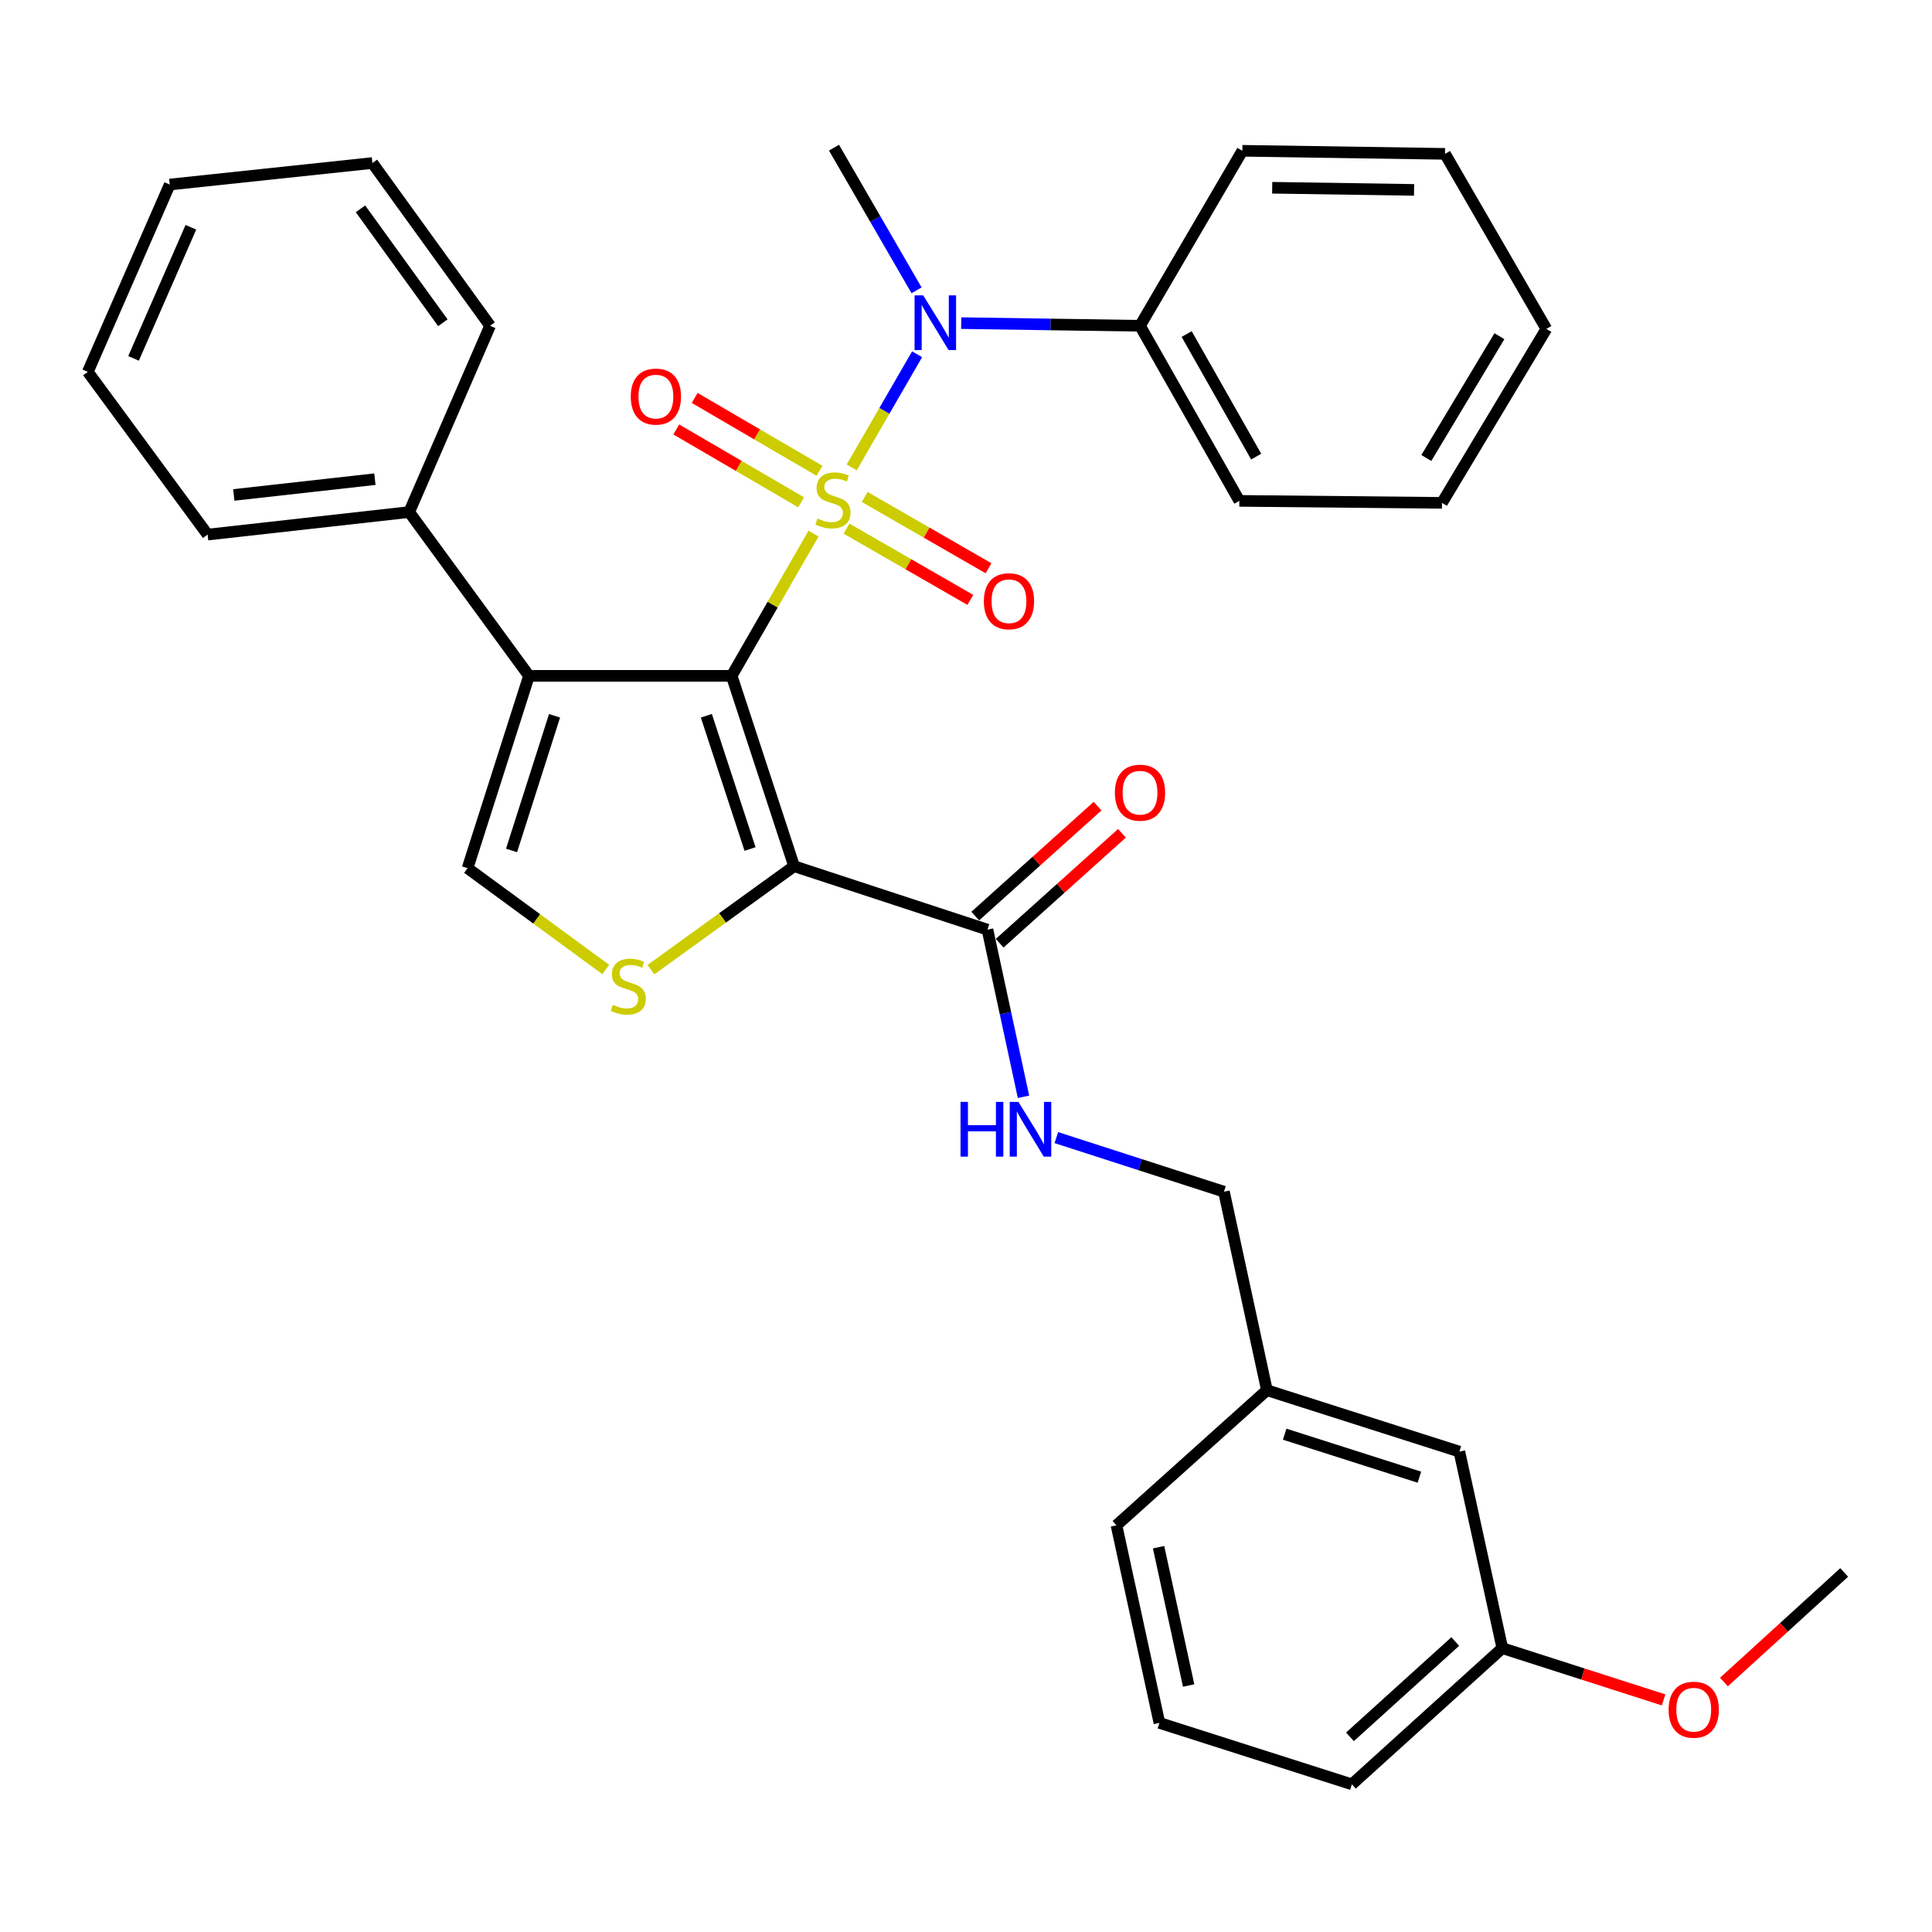 <?xml version='1.0' encoding='iso-8859-1'?>
<svg version='1.1' baseProfile='full'
              xmlns='http://www.w3.org/2000/svg'
                      xmlns:rdkit='http://www.rdkit.org/xml'
                      xmlns:xlink='http://www.w3.org/1999/xlink'
                  xml:space='preserve'
width='1000px' height='1000px' viewBox='0 0 1000 1000'>
<!-- END OF HEADER -->
<rect style='opacity:1.0;fill:#FFFFFF;stroke:none' width='1000' height='1000' x='0' y='0'> </rect>
<path class='bond-0' d='M 421.076,276.193 L 399.892,313.004' style='fill:none;fill-rule:evenodd;stroke:#CCCC00;stroke-width:6px;stroke-linecap:butt;stroke-linejoin:miter;stroke-opacity:1' />
<path class='bond-0' d='M 399.892,313.004 L 378.707,349.814' style='fill:none;fill-rule:evenodd;stroke:#000000;stroke-width:6px;stroke-linecap:butt;stroke-linejoin:miter;stroke-opacity:1' />
<path class='bond-4' d='M 440.843,241.919 L 457.765,212.646' style='fill:none;fill-rule:evenodd;stroke:#CCCC00;stroke-width:6px;stroke-linecap:butt;stroke-linejoin:miter;stroke-opacity:1' />
<path class='bond-4' d='M 457.765,212.646 L 474.686,183.373' style='fill:none;fill-rule:evenodd;stroke:#0000FF;stroke-width:6px;stroke-linecap:butt;stroke-linejoin:miter;stroke-opacity:1' />
<path class='bond-7' d='M 424.179,243.679 L 391.87,224.824' style='fill:none;fill-rule:evenodd;stroke:#CCCC00;stroke-width:6px;stroke-linecap:butt;stroke-linejoin:miter;stroke-opacity:1' />
<path class='bond-7' d='M 391.87,224.824 L 359.562,205.97' style='fill:none;fill-rule:evenodd;stroke:#FF0000;stroke-width:6px;stroke-linecap:butt;stroke-linejoin:miter;stroke-opacity:1' />
<path class='bond-7' d='M 414.658,259.995 L 382.349,241.141' style='fill:none;fill-rule:evenodd;stroke:#CCCC00;stroke-width:6px;stroke-linecap:butt;stroke-linejoin:miter;stroke-opacity:1' />
<path class='bond-7' d='M 382.349,241.141 L 350.04,222.286' style='fill:none;fill-rule:evenodd;stroke:#FF0000;stroke-width:6px;stroke-linecap:butt;stroke-linejoin:miter;stroke-opacity:1' />
<path class='bond-8' d='M 438.147,273.61 L 470.192,292.057' style='fill:none;fill-rule:evenodd;stroke:#CCCC00;stroke-width:6px;stroke-linecap:butt;stroke-linejoin:miter;stroke-opacity:1' />
<path class='bond-8' d='M 470.192,292.057 L 502.237,310.503' style='fill:none;fill-rule:evenodd;stroke:#FF0000;stroke-width:6px;stroke-linecap:butt;stroke-linejoin:miter;stroke-opacity:1' />
<path class='bond-8' d='M 447.572,257.238 L 479.617,275.684' style='fill:none;fill-rule:evenodd;stroke:#CCCC00;stroke-width:6px;stroke-linecap:butt;stroke-linejoin:miter;stroke-opacity:1' />
<path class='bond-8' d='M 479.617,275.684 L 511.662,294.131' style='fill:none;fill-rule:evenodd;stroke:#FF0000;stroke-width:6px;stroke-linecap:butt;stroke-linejoin:miter;stroke-opacity:1' />
<path class='bond-1' d='M 378.707,349.814 L 411.022,448.343' style='fill:none;fill-rule:evenodd;stroke:#000000;stroke-width:6px;stroke-linecap:butt;stroke-linejoin:miter;stroke-opacity:1' />
<path class='bond-1' d='M 365.604,370.481 L 388.224,439.451' style='fill:none;fill-rule:evenodd;stroke:#000000;stroke-width:6px;stroke-linecap:butt;stroke-linejoin:miter;stroke-opacity:1' />
<path class='bond-2' d='M 378.707,349.814 L 273.808,349.814' style='fill:none;fill-rule:evenodd;stroke:#000000;stroke-width:6px;stroke-linecap:butt;stroke-linejoin:miter;stroke-opacity:1' />
<path class='bond-3' d='M 411.022,448.343 L 373.976,475.114' style='fill:none;fill-rule:evenodd;stroke:#000000;stroke-width:6px;stroke-linecap:butt;stroke-linejoin:miter;stroke-opacity:1' />
<path class='bond-3' d='M 373.976,475.114 L 336.93,501.884' style='fill:none;fill-rule:evenodd;stroke:#CCCC00;stroke-width:6px;stroke-linecap:butt;stroke-linejoin:miter;stroke-opacity:1' />
<path class='bond-6' d='M 411.022,448.343 L 511.104,481.182' style='fill:none;fill-rule:evenodd;stroke:#000000;stroke-width:6px;stroke-linecap:butt;stroke-linejoin:miter;stroke-opacity:1' />
<path class='bond-5' d='M 273.808,349.814 L 242.008,449.371' style='fill:none;fill-rule:evenodd;stroke:#000000;stroke-width:6px;stroke-linecap:butt;stroke-linejoin:miter;stroke-opacity:1' />
<path class='bond-5' d='M 287.034,370.496 L 264.774,440.186' style='fill:none;fill-rule:evenodd;stroke:#000000;stroke-width:6px;stroke-linecap:butt;stroke-linejoin:miter;stroke-opacity:1' />
<path class='bond-10' d='M 273.808,349.814 L 211.792,265.045' style='fill:none;fill-rule:evenodd;stroke:#000000;stroke-width:6px;stroke-linecap:butt;stroke-linejoin:miter;stroke-opacity:1' />
<path class='bond-33' d='M 313.544,501.812 L 277.776,475.592' style='fill:none;fill-rule:evenodd;stroke:#CCCC00;stroke-width:6px;stroke-linecap:butt;stroke-linejoin:miter;stroke-opacity:1' />
<path class='bond-33' d='M 277.776,475.592 L 242.008,449.371' style='fill:none;fill-rule:evenodd;stroke:#000000;stroke-width:6px;stroke-linecap:butt;stroke-linejoin:miter;stroke-opacity:1' />
<path class='bond-11' d='M 497.51,167.25 L 543.79,167.938' style='fill:none;fill-rule:evenodd;stroke:#0000FF;stroke-width:6px;stroke-linecap:butt;stroke-linejoin:miter;stroke-opacity:1' />
<path class='bond-11' d='M 543.79,167.938 L 590.069,168.626' style='fill:none;fill-rule:evenodd;stroke:#000000;stroke-width:6px;stroke-linecap:butt;stroke-linejoin:miter;stroke-opacity:1' />
<path class='bond-17' d='M 474.411,150.274 L 453.044,113.355' style='fill:none;fill-rule:evenodd;stroke:#0000FF;stroke-width:6px;stroke-linecap:butt;stroke-linejoin:miter;stroke-opacity:1' />
<path class='bond-17' d='M 453.044,113.355 L 431.676,76.436' style='fill:none;fill-rule:evenodd;stroke:#000000;stroke-width:6px;stroke-linecap:butt;stroke-linejoin:miter;stroke-opacity:1' />
<path class='bond-9' d='M 511.104,481.182 L 520.433,524.443' style='fill:none;fill-rule:evenodd;stroke:#000000;stroke-width:6px;stroke-linecap:butt;stroke-linejoin:miter;stroke-opacity:1' />
<path class='bond-9' d='M 520.433,524.443 L 529.762,567.705' style='fill:none;fill-rule:evenodd;stroke:#0000FF;stroke-width:6px;stroke-linecap:butt;stroke-linejoin:miter;stroke-opacity:1' />
<path class='bond-12' d='M 517.418,488.208 L 549.073,459.758' style='fill:none;fill-rule:evenodd;stroke:#000000;stroke-width:6px;stroke-linecap:butt;stroke-linejoin:miter;stroke-opacity:1' />
<path class='bond-12' d='M 549.073,459.758 L 580.729,431.308' style='fill:none;fill-rule:evenodd;stroke:#FF0000;stroke-width:6px;stroke-linecap:butt;stroke-linejoin:miter;stroke-opacity:1' />
<path class='bond-12' d='M 504.79,474.157 L 536.446,445.707' style='fill:none;fill-rule:evenodd;stroke:#000000;stroke-width:6px;stroke-linecap:butt;stroke-linejoin:miter;stroke-opacity:1' />
<path class='bond-12' d='M 536.446,445.707 L 568.101,417.257' style='fill:none;fill-rule:evenodd;stroke:#FF0000;stroke-width:6px;stroke-linecap:butt;stroke-linejoin:miter;stroke-opacity:1' />
<path class='bond-13' d='M 546.756,588.822 L 590.138,602.822' style='fill:none;fill-rule:evenodd;stroke:#0000FF;stroke-width:6px;stroke-linecap:butt;stroke-linejoin:miter;stroke-opacity:1' />
<path class='bond-13' d='M 590.138,602.822 L 633.519,616.822' style='fill:none;fill-rule:evenodd;stroke:#000000;stroke-width:6px;stroke-linecap:butt;stroke-linejoin:miter;stroke-opacity:1' />
<path class='bond-20' d='M 211.792,265.045 L 107.46,276.705' style='fill:none;fill-rule:evenodd;stroke:#000000;stroke-width:6px;stroke-linecap:butt;stroke-linejoin:miter;stroke-opacity:1' />
<path class='bond-20' d='M 194.044,248.019 L 121.012,256.182' style='fill:none;fill-rule:evenodd;stroke:#000000;stroke-width:6px;stroke-linecap:butt;stroke-linejoin:miter;stroke-opacity:1' />
<path class='bond-21' d='M 211.792,265.045 L 253.668,168.626' style='fill:none;fill-rule:evenodd;stroke:#000000;stroke-width:6px;stroke-linecap:butt;stroke-linejoin:miter;stroke-opacity:1' />
<path class='bond-22' d='M 590.069,168.626 L 641.475,259.251' style='fill:none;fill-rule:evenodd;stroke:#000000;stroke-width:6px;stroke-linecap:butt;stroke-linejoin:miter;stroke-opacity:1' />
<path class='bond-22' d='M 614.212,172.899 L 650.196,236.337' style='fill:none;fill-rule:evenodd;stroke:#000000;stroke-width:6px;stroke-linecap:butt;stroke-linejoin:miter;stroke-opacity:1' />
<path class='bond-23' d='M 590.069,168.626 L 643.039,78.052' style='fill:none;fill-rule:evenodd;stroke:#000000;stroke-width:6px;stroke-linecap:butt;stroke-linejoin:miter;stroke-opacity:1' />
<path class='bond-15' d='M 633.519,616.822 L 655.748,719.569' style='fill:none;fill-rule:evenodd;stroke:#000000;stroke-width:6px;stroke-linecap:butt;stroke-linejoin:miter;stroke-opacity:1' />
<path class='bond-14' d='M 755.368,751.359 L 655.748,719.569' style='fill:none;fill-rule:evenodd;stroke:#000000;stroke-width:6px;stroke-linecap:butt;stroke-linejoin:miter;stroke-opacity:1' />
<path class='bond-14' d='M 734.682,764.588 L 664.948,742.335' style='fill:none;fill-rule:evenodd;stroke:#000000;stroke-width:6px;stroke-linecap:butt;stroke-linejoin:miter;stroke-opacity:1' />
<path class='bond-16' d='M 755.368,751.359 L 777.597,853.078' style='fill:none;fill-rule:evenodd;stroke:#000000;stroke-width:6px;stroke-linecap:butt;stroke-linejoin:miter;stroke-opacity:1' />
<path class='bond-24' d='M 655.748,719.569 L 577.885,789.499' style='fill:none;fill-rule:evenodd;stroke:#000000;stroke-width:6px;stroke-linecap:butt;stroke-linejoin:miter;stroke-opacity:1' />
<path class='bond-18' d='M 777.597,853.078 L 819.334,866.47' style='fill:none;fill-rule:evenodd;stroke:#000000;stroke-width:6px;stroke-linecap:butt;stroke-linejoin:miter;stroke-opacity:1' />
<path class='bond-18' d='M 819.334,866.47 L 861.07,879.862' style='fill:none;fill-rule:evenodd;stroke:#FF0000;stroke-width:6px;stroke-linecap:butt;stroke-linejoin:miter;stroke-opacity:1' />
<path class='bond-36' d='M 777.597,853.078 L 699.733,923.564' style='fill:none;fill-rule:evenodd;stroke:#000000;stroke-width:6px;stroke-linecap:butt;stroke-linejoin:miter;stroke-opacity:1' />
<path class='bond-36' d='M 753.239,849.646 L 698.735,898.986' style='fill:none;fill-rule:evenodd;stroke:#000000;stroke-width:6px;stroke-linecap:butt;stroke-linejoin:miter;stroke-opacity:1' />
<path class='bond-26' d='M 892.305,870.62 L 923.425,842.26' style='fill:none;fill-rule:evenodd;stroke:#FF0000;stroke-width:6px;stroke-linecap:butt;stroke-linejoin:miter;stroke-opacity:1' />
<path class='bond-26' d='M 923.425,842.26 L 954.545,813.9' style='fill:none;fill-rule:evenodd;stroke:#000000;stroke-width:6px;stroke-linecap:butt;stroke-linejoin:miter;stroke-opacity:1' />
<path class='bond-19' d='M 600.113,891.774 L 577.885,789.499' style='fill:none;fill-rule:evenodd;stroke:#000000;stroke-width:6px;stroke-linecap:butt;stroke-linejoin:miter;stroke-opacity:1' />
<path class='bond-19' d='M 615.239,872.42 L 599.679,800.828' style='fill:none;fill-rule:evenodd;stroke:#000000;stroke-width:6px;stroke-linecap:butt;stroke-linejoin:miter;stroke-opacity:1' />
<path class='bond-25' d='M 600.113,891.774 L 699.733,923.564' style='fill:none;fill-rule:evenodd;stroke:#000000;stroke-width:6px;stroke-linecap:butt;stroke-linejoin:miter;stroke-opacity:1' />
<path class='bond-27' d='M 107.46,276.705 L 45.455,192.471' style='fill:none;fill-rule:evenodd;stroke:#000000;stroke-width:6px;stroke-linecap:butt;stroke-linejoin:miter;stroke-opacity:1' />
<path class='bond-30' d='M 253.668,168.626 L 192.754,84.381' style='fill:none;fill-rule:evenodd;stroke:#000000;stroke-width:6px;stroke-linecap:butt;stroke-linejoin:miter;stroke-opacity:1' />
<path class='bond-30' d='M 229.222,167.058 L 186.583,108.087' style='fill:none;fill-rule:evenodd;stroke:#000000;stroke-width:6px;stroke-linecap:butt;stroke-linejoin:miter;stroke-opacity:1' />
<path class='bond-28' d='M 641.475,259.251 L 746.363,260.28' style='fill:none;fill-rule:evenodd;stroke:#000000;stroke-width:6px;stroke-linecap:butt;stroke-linejoin:miter;stroke-opacity:1' />
<path class='bond-29' d='M 643.039,78.052 L 747.938,79.637' style='fill:none;fill-rule:evenodd;stroke:#000000;stroke-width:6px;stroke-linecap:butt;stroke-linejoin:miter;stroke-opacity:1' />
<path class='bond-29' d='M 658.488,97.179 L 731.917,98.289' style='fill:none;fill-rule:evenodd;stroke:#000000;stroke-width:6px;stroke-linecap:butt;stroke-linejoin:miter;stroke-opacity:1' />
<path class='bond-35' d='M 45.455,192.471 L 87.855,95.516' style='fill:none;fill-rule:evenodd;stroke:#000000;stroke-width:6px;stroke-linecap:butt;stroke-linejoin:miter;stroke-opacity:1' />
<path class='bond-35' d='M 69.123,185.497 L 98.803,117.629' style='fill:none;fill-rule:evenodd;stroke:#000000;stroke-width:6px;stroke-linecap:butt;stroke-linejoin:miter;stroke-opacity:1' />
<path class='bond-34' d='M 746.363,260.28 L 800.393,170.242' style='fill:none;fill-rule:evenodd;stroke:#000000;stroke-width:6px;stroke-linecap:butt;stroke-linejoin:miter;stroke-opacity:1' />
<path class='bond-34' d='M 738.269,237.054 L 776.09,174.027' style='fill:none;fill-rule:evenodd;stroke:#000000;stroke-width:6px;stroke-linecap:butt;stroke-linejoin:miter;stroke-opacity:1' />
<path class='bond-31' d='M 747.938,79.637 L 800.393,170.242' style='fill:none;fill-rule:evenodd;stroke:#000000;stroke-width:6px;stroke-linecap:butt;stroke-linejoin:miter;stroke-opacity:1' />
<path class='bond-32' d='M 192.754,84.381 L 87.855,95.516' style='fill:none;fill-rule:evenodd;stroke:#000000;stroke-width:6px;stroke-linecap:butt;stroke-linejoin:miter;stroke-opacity:1' />
<path  class='atom-0' d='M 423.152 268.405
Q 423.472 268.525, 424.792 269.085
Q 426.112 269.645, 427.552 270.005
Q 429.032 270.325, 430.472 270.325
Q 433.152 270.325, 434.712 269.045
Q 436.272 267.725, 436.272 265.445
Q 436.272 263.885, 435.472 262.925
Q 434.712 261.965, 433.512 261.445
Q 432.312 260.925, 430.312 260.325
Q 427.792 259.565, 426.272 258.845
Q 424.792 258.125, 423.712 256.605
Q 422.672 255.085, 422.672 252.525
Q 422.672 248.965, 425.072 246.765
Q 427.512 244.565, 432.312 244.565
Q 435.592 244.565, 439.312 246.125
L 438.392 249.205
Q 434.992 247.805, 432.432 247.805
Q 429.672 247.805, 428.152 248.965
Q 426.632 250.085, 426.672 252.045
Q 426.672 253.565, 427.432 254.485
Q 428.232 255.405, 429.352 255.925
Q 430.512 256.445, 432.432 257.045
Q 434.992 257.845, 436.512 258.645
Q 438.032 259.445, 439.112 261.085
Q 440.232 262.685, 440.232 265.445
Q 440.232 269.365, 437.592 271.485
Q 434.992 273.565, 430.632 273.565
Q 428.112 273.565, 426.192 273.005
Q 424.312 272.485, 422.072 271.565
L 423.152 268.405
' fill='#CCCC00'/>
<path  class='atom-4' d='M 317.203 520.079
Q 317.523 520.199, 318.843 520.759
Q 320.163 521.319, 321.603 521.679
Q 323.083 521.999, 324.523 521.999
Q 327.203 521.999, 328.763 520.719
Q 330.323 519.399, 330.323 517.119
Q 330.323 515.559, 329.523 514.599
Q 328.763 513.639, 327.563 513.119
Q 326.363 512.599, 324.363 511.999
Q 321.843 511.239, 320.323 510.519
Q 318.843 509.799, 317.763 508.279
Q 316.723 506.759, 316.723 504.199
Q 316.723 500.639, 319.123 498.439
Q 321.563 496.239, 326.363 496.239
Q 329.643 496.239, 333.363 497.799
L 332.443 500.879
Q 329.043 499.479, 326.483 499.479
Q 323.723 499.479, 322.203 500.639
Q 320.683 501.759, 320.723 503.719
Q 320.723 505.239, 321.483 506.159
Q 322.283 507.079, 323.403 507.599
Q 324.563 508.119, 326.483 508.719
Q 329.043 509.519, 330.563 510.319
Q 332.083 511.119, 333.163 512.759
Q 334.283 514.359, 334.283 517.119
Q 334.283 521.039, 331.643 523.159
Q 329.043 525.239, 324.683 525.239
Q 322.163 525.239, 320.243 524.679
Q 318.363 524.159, 316.123 523.239
L 317.203 520.079
' fill='#CCCC00'/>
<path  class='atom-5' d='M 477.861 152.891
L 487.141 167.891
Q 488.061 169.371, 489.541 172.051
Q 491.021 174.731, 491.101 174.891
L 491.101 152.891
L 494.861 152.891
L 494.861 181.211
L 490.981 181.211
L 481.021 164.811
Q 479.861 162.891, 478.621 160.691
Q 477.421 158.491, 477.061 157.811
L 477.061 181.211
L 473.381 181.211
L 473.381 152.891
L 477.861 152.891
' fill='#0000FF'/>
<path  class='atom-8' d='M 326.487 205.271
Q 326.487 198.471, 329.847 194.671
Q 333.207 190.871, 339.487 190.871
Q 345.767 190.871, 349.127 194.671
Q 352.487 198.471, 352.487 205.271
Q 352.487 212.151, 349.087 216.071
Q 345.687 219.951, 339.487 219.951
Q 333.247 219.951, 329.847 216.071
Q 326.487 212.191, 326.487 205.271
M 339.487 216.751
Q 343.807 216.751, 346.127 213.871
Q 348.487 210.951, 348.487 205.271
Q 348.487 199.711, 346.127 196.911
Q 343.807 194.071, 339.487 194.071
Q 335.167 194.071, 332.807 196.871
Q 330.487 199.671, 330.487 205.271
Q 330.487 210.991, 332.807 213.871
Q 335.167 216.751, 339.487 216.751
' fill='#FF0000'/>
<path  class='atom-9' d='M 509.239 311.199
Q 509.239 304.399, 512.599 300.599
Q 515.959 296.799, 522.239 296.799
Q 528.519 296.799, 531.879 300.599
Q 535.239 304.399, 535.239 311.199
Q 535.239 318.079, 531.839 321.999
Q 528.439 325.879, 522.239 325.879
Q 515.999 325.879, 512.599 321.999
Q 509.239 318.119, 509.239 311.199
M 522.239 322.679
Q 526.559 322.679, 528.879 319.799
Q 531.239 316.879, 531.239 311.199
Q 531.239 305.639, 528.879 302.839
Q 526.559 299.999, 522.239 299.999
Q 517.919 299.999, 515.559 302.799
Q 513.239 305.599, 513.239 311.199
Q 513.239 316.919, 515.559 319.799
Q 517.919 322.679, 522.239 322.679
' fill='#FF0000'/>
<path  class='atom-10' d='M 497.165 570.347
L 501.005 570.347
L 501.005 582.387
L 515.485 582.387
L 515.485 570.347
L 519.325 570.347
L 519.325 598.667
L 515.485 598.667
L 515.485 585.587
L 501.005 585.587
L 501.005 598.667
L 497.165 598.667
L 497.165 570.347
' fill='#0000FF'/>
<path  class='atom-10' d='M 527.125 570.347
L 536.405 585.347
Q 537.325 586.827, 538.805 589.507
Q 540.285 592.187, 540.365 592.347
L 540.365 570.347
L 544.125 570.347
L 544.125 598.667
L 540.245 598.667
L 530.285 582.267
Q 529.125 580.347, 527.885 578.147
Q 526.685 575.947, 526.325 575.267
L 526.325 598.667
L 522.645 598.667
L 522.645 570.347
L 527.125 570.347
' fill='#0000FF'/>
<path  class='atom-13' d='M 577.069 410.294
Q 577.069 403.494, 580.429 399.694
Q 583.789 395.894, 590.069 395.894
Q 596.349 395.894, 599.709 399.694
Q 603.069 403.494, 603.069 410.294
Q 603.069 417.174, 599.669 421.094
Q 596.269 424.974, 590.069 424.974
Q 583.829 424.974, 580.429 421.094
Q 577.069 417.214, 577.069 410.294
M 590.069 421.774
Q 594.389 421.774, 596.709 418.894
Q 599.069 415.974, 599.069 410.294
Q 599.069 404.734, 596.709 401.934
Q 594.389 399.094, 590.069 399.094
Q 585.749 399.094, 583.389 401.894
Q 581.069 404.694, 581.069 410.294
Q 581.069 416.014, 583.389 418.894
Q 585.749 421.774, 590.069 421.774
' fill='#FF0000'/>
<path  class='atom-19' d='M 863.671 884.948
Q 863.671 878.148, 867.031 874.348
Q 870.391 870.548, 876.671 870.548
Q 882.951 870.548, 886.311 874.348
Q 889.671 878.148, 889.671 884.948
Q 889.671 891.828, 886.271 895.748
Q 882.871 899.628, 876.671 899.628
Q 870.431 899.628, 867.031 895.748
Q 863.671 891.868, 863.671 884.948
M 876.671 896.428
Q 880.991 896.428, 883.311 893.548
Q 885.671 890.628, 885.671 884.948
Q 885.671 879.388, 883.311 876.588
Q 880.991 873.748, 876.671 873.748
Q 872.351 873.748, 869.991 876.548
Q 867.671 879.348, 867.671 884.948
Q 867.671 890.668, 869.991 893.548
Q 872.351 896.428, 876.671 896.428
' fill='#FF0000'/>
</svg>
